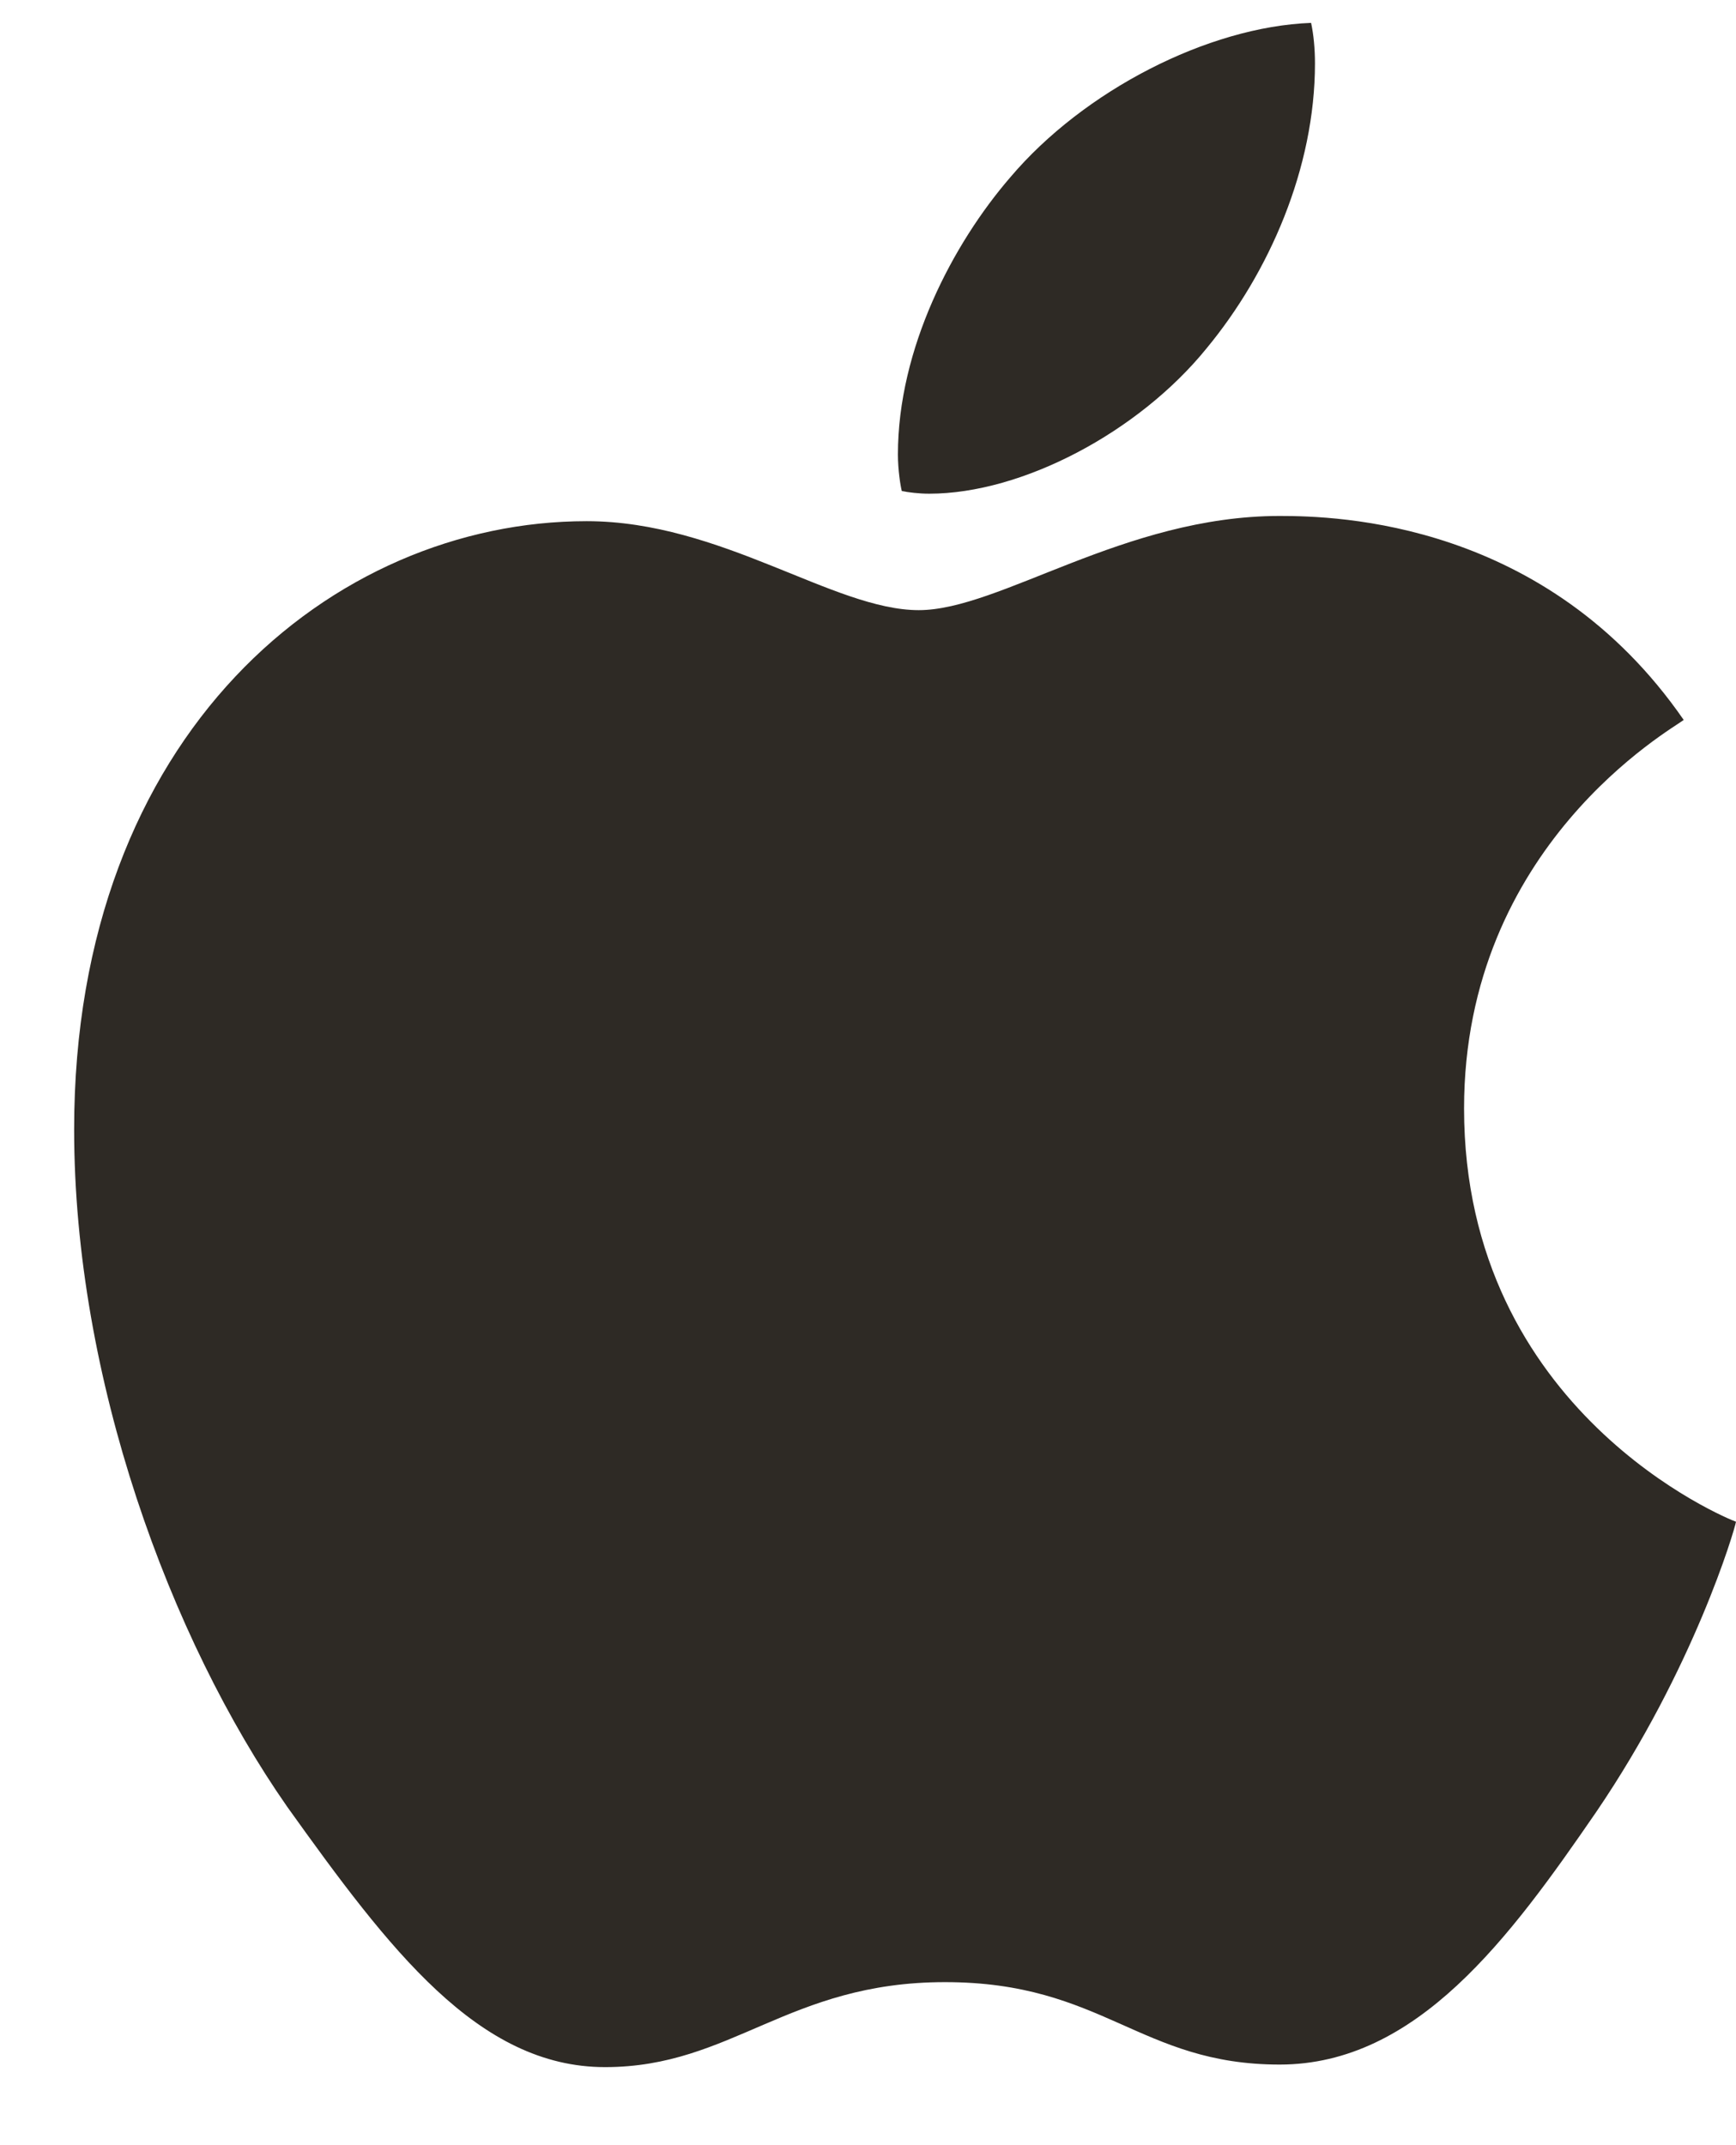 <svg width="17" height="21" viewBox="0 0 17 21" fill="none" xmlns="http://www.w3.org/2000/svg">
<path d="M12.531 5.051C11.008 5.051 9.791 5.973 8.997 5.973C8.165 5.973 7.064 5.102 5.745 5.102C3.261 5.102 0.726 7.176 0.726 11.056C0.726 13.489 1.661 16.037 2.813 17.688C3.812 19.084 4.683 20.236 5.925 20.236C7.167 20.236 7.717 19.404 9.254 19.404C10.803 19.404 11.161 20.211 12.531 20.211C13.876 20.211 14.785 18.969 15.63 17.74C16.59 16.331 16.987 14.974 17 14.897C16.923 14.871 14.337 13.822 14.337 10.851C14.337 8.277 16.373 7.138 16.488 7.048C15.143 5.102 13.095 5.051 12.531 5.051ZM11.814 3.412C12.429 2.669 12.877 1.645 12.877 0.621C12.877 0.48 12.864 0.339 12.839 0.224C11.827 0.262 10.611 0.889 9.894 1.735C9.33 2.388 8.793 3.412 8.793 4.449C8.793 4.603 8.818 4.756 8.831 4.807C8.895 4.82 8.997 4.833 9.1 4.833C10.009 4.833 11.149 4.231 11.814 3.412Z" fill="#2E2A25"/>
</svg>
